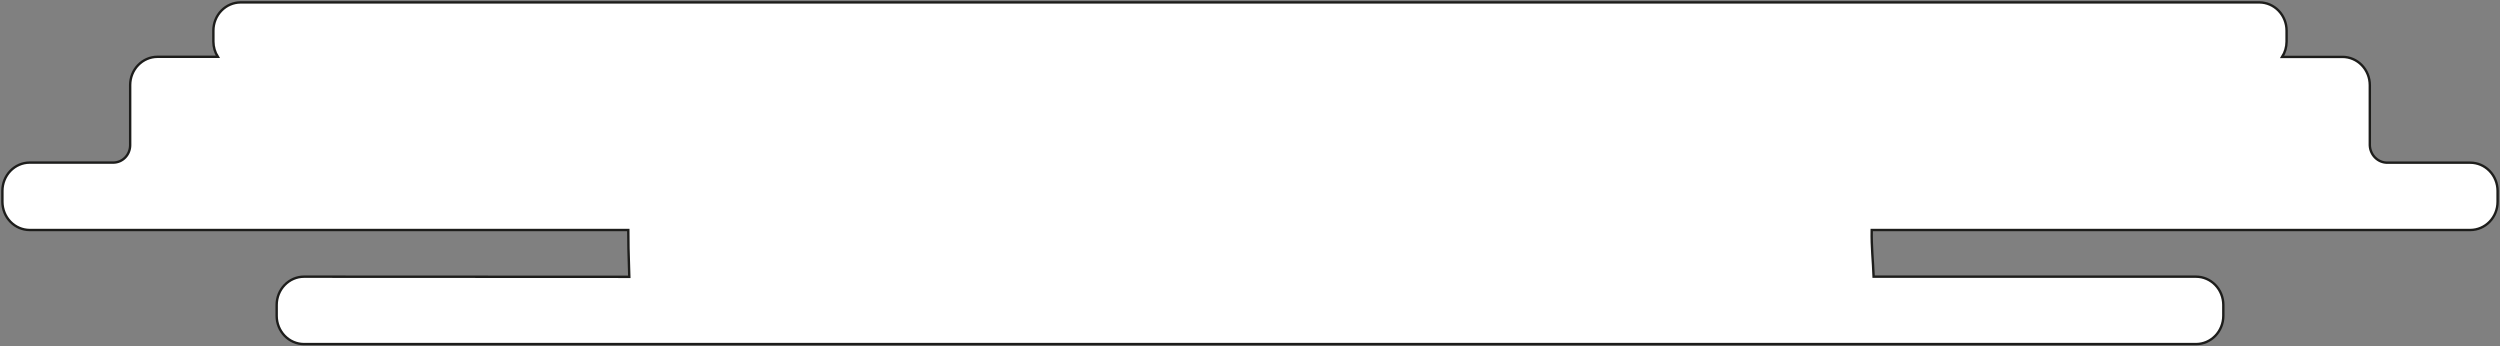 <?xml version="1.0" encoding="UTF-8"?>
<svg xmlns="http://www.w3.org/2000/svg" width="1039" height="144" viewBox="0 0 1039 144" fill="none">
  <rect x="0" y="0" width="1039" height="144" fill="#808080" stroke="none"/>
  <path d="M1026.65 67.614H992.222C990.33 67.635 988.505 66.891 987.136 65.54C985.767 64.19 984.962 62.34 984.892 60.384V35.356C984.882 32.255 983.687 29.284 981.567 27.09C979.448 24.898 976.576 23.661 973.578 23.651H948.46C949.654 21.774 950.295 19.578 950.305 17.331V12.743C950.308 9.636 949.12 6.655 947.001 4.454C944.883 2.252 942.006 1.01 939.004 1H99.996C96.998 1.007 94.124 2.242 92.004 4.436C89.884 6.629 88.69 9.603 88.683 12.705V17.293C88.693 19.54 89.334 21.736 90.528 23.613H65.409C62.412 23.623 59.54 24.86 57.42 27.053C55.301 29.245 54.106 32.217 54.096 35.318V60.346C54.09 62.263 53.35 64.1 52.038 65.455C50.726 66.81 48.949 67.573 47.096 67.576H12.313C9.316 67.586 6.444 68.822 4.324 71.015C2.205 73.208 1.01 76.18 1 79.281V83.882C1.01 86.983 2.205 89.954 4.324 92.147C6.444 94.34 9.316 95.577 12.313 95.587H261.117C261.117 100.643 261.179 104.346 261.533 115.053L126.3 114.989C123.303 114.999 120.431 116.236 118.311 118.429C116.192 120.622 114.997 123.593 114.987 126.694V131.295C114.997 134.396 116.192 137.368 118.311 139.561C120.431 141.754 123.303 142.99 126.3 143H912.7C915.697 142.99 918.569 141.754 920.689 139.561C922.808 137.368 924.003 134.396 924.013 131.295V126.694C924.003 123.593 922.808 120.622 920.689 118.429C918.569 116.236 915.697 114.999 912.7 114.989H778.677C778.445 108.404 777.748 102.792 777.883 95.587H1026.69C1029.68 95.577 1032.56 94.34 1034.68 92.147C1036.8 89.954 1037.99 86.983 1038 83.882V79.281C1037.98 76.18 1036.78 73.212 1034.65 71.026C1032.52 68.841 1029.65 67.614 1026.65 67.614V67.614Z" fill="white" stroke="#1D1D1B" stroke-miterlimit="10"></path>
</svg>
